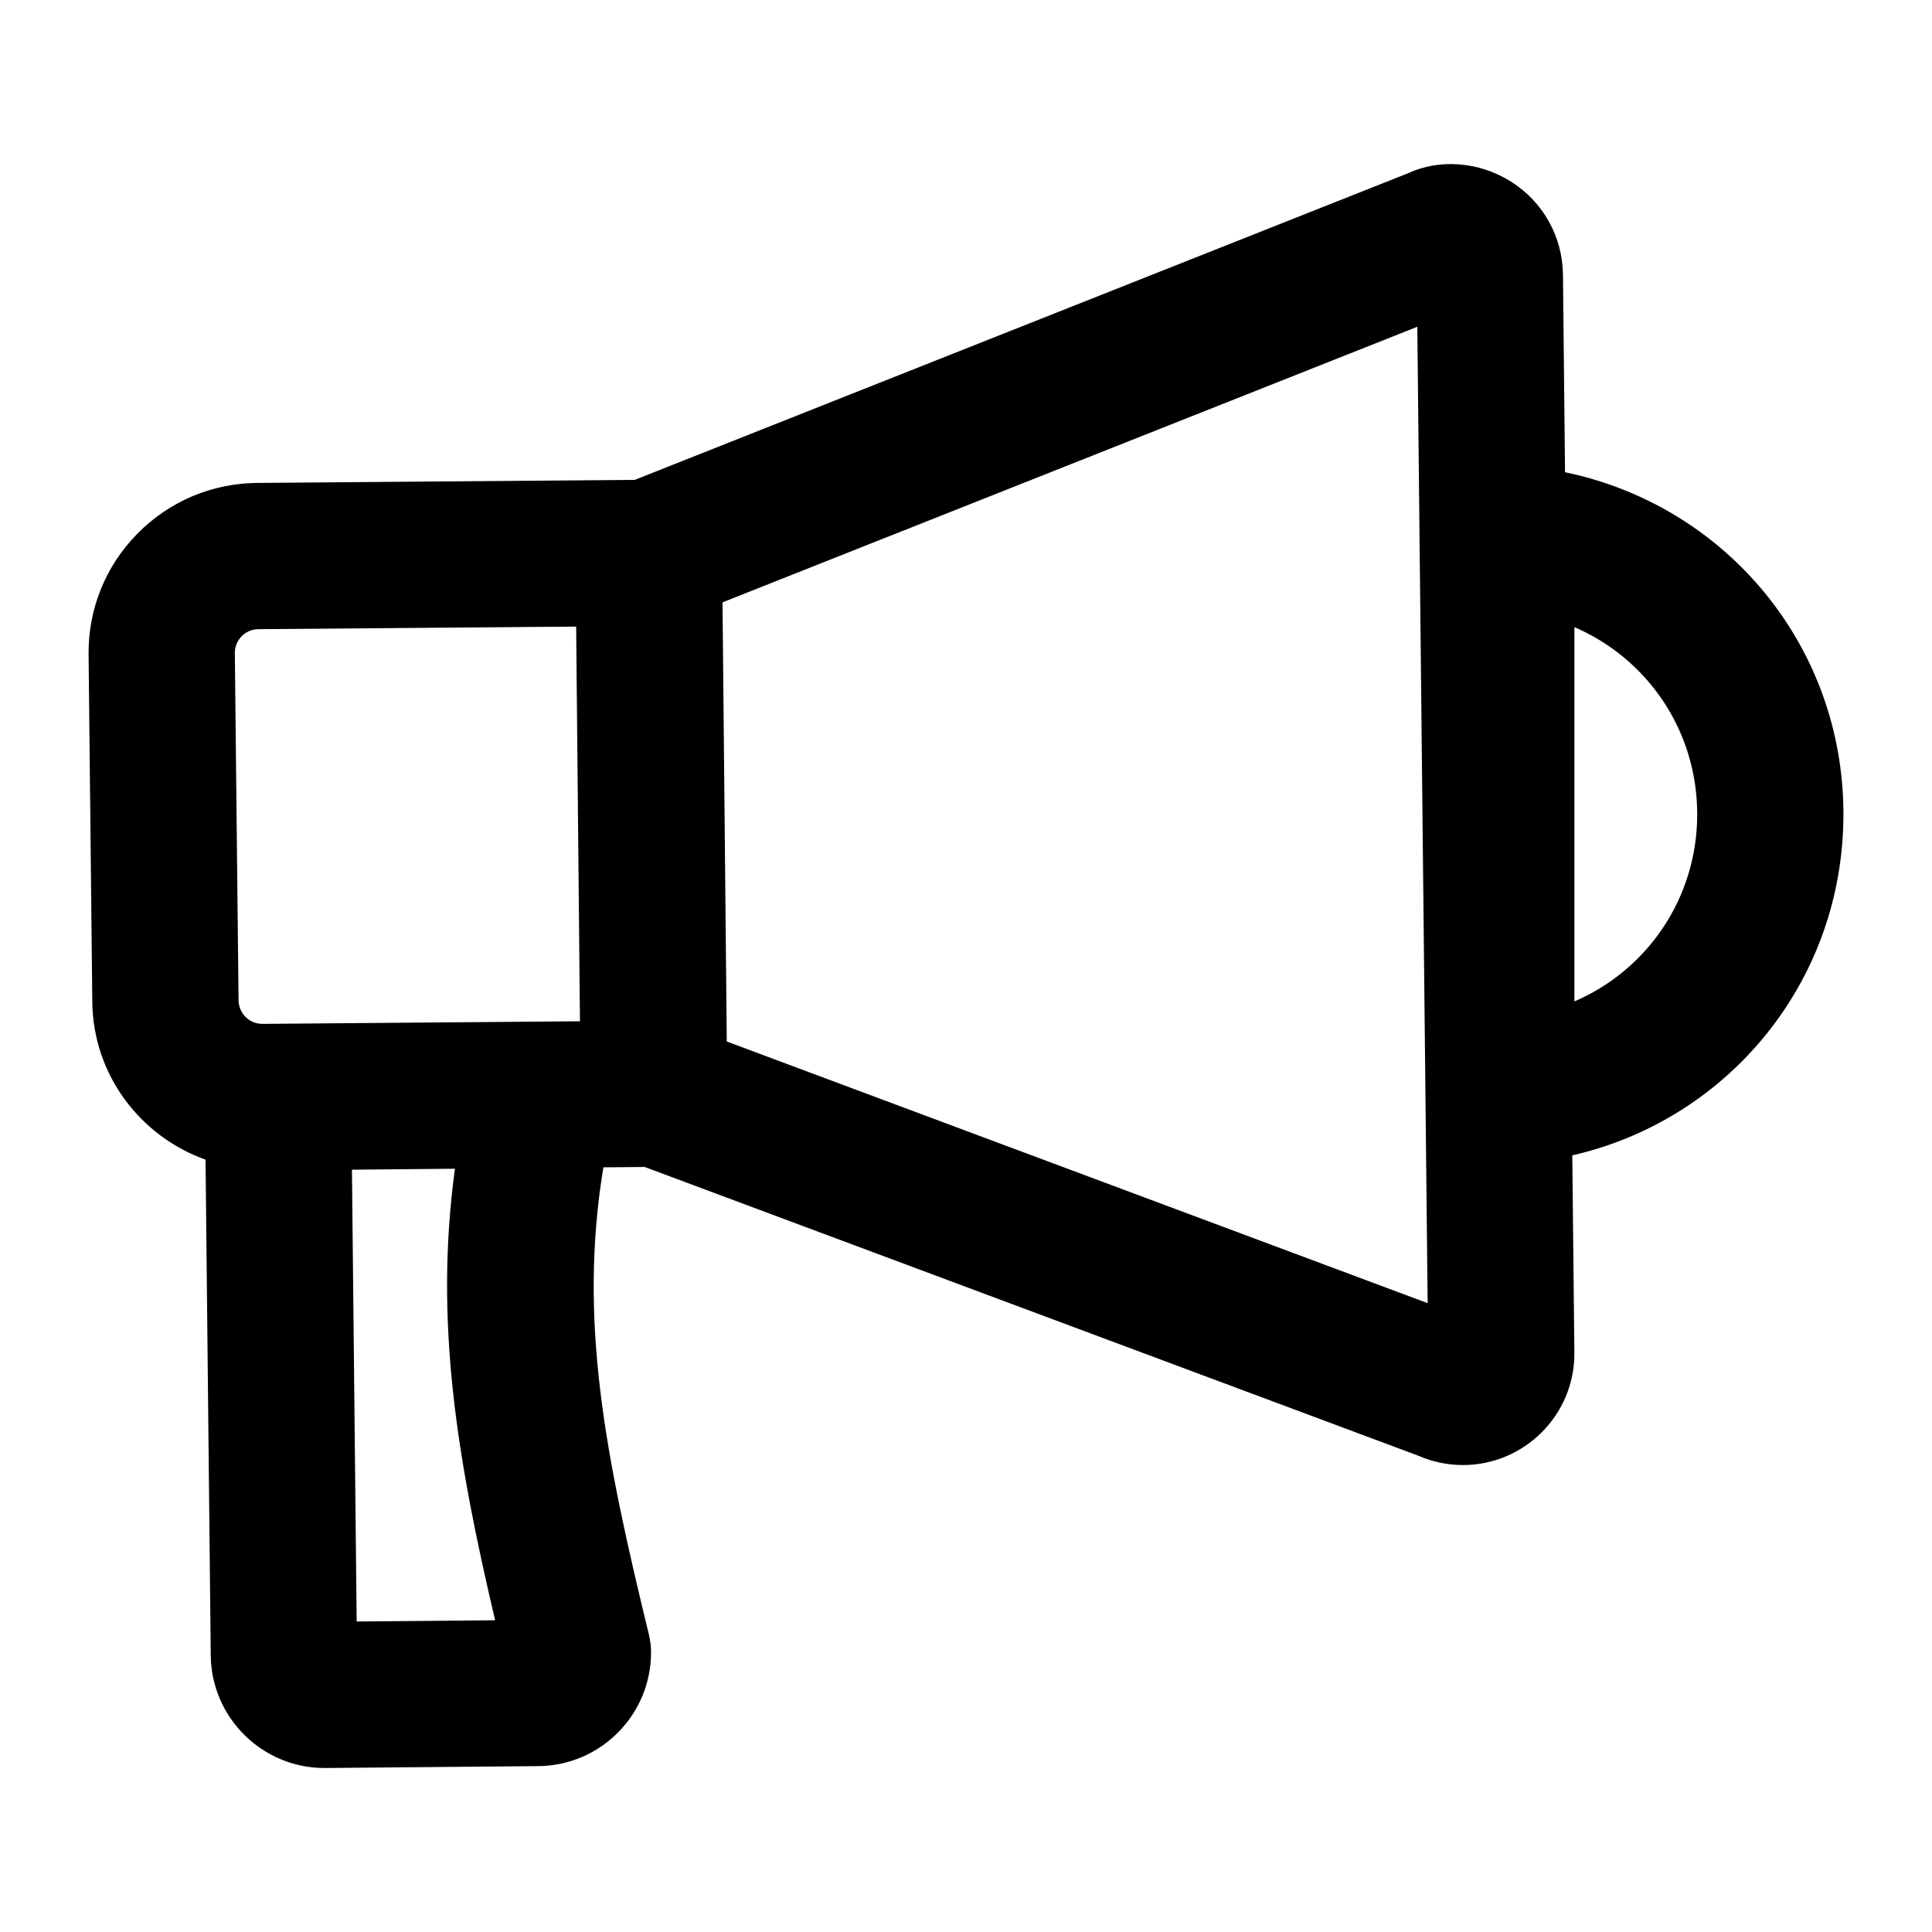 <?xml version="1.0" encoding="UTF-8"?>
<!-- Uploaded to: ICON Repo, www.svgrepo.com, Generator: ICON Repo Mixer Tools -->
<svg fill="#000000" width="800px" height="800px" version="1.1" viewBox="144 144 512 512" xmlns="http://www.w3.org/2000/svg">
 <path d="m198.47 451.32 1.383 131.48c0.207 16.465 13.699 29.738 30.105 29.738h0.285l56.484-0.5h0.039c16.578-0.188 29.918-13.824 29.766-30.398-0.02-1.484-0.211-2.957-0.551-4.398-11.551-47.5-18.766-83.223-12.078-123.89l10.945-0.09 205.03 76.523c3.805 1.656 7.816 2.469 11.828 2.469 16.105 0 29.676-13.141 29.52-29.871l-0.555-52.195c41.484-9.492 71.855-46.223 71.855-90.391 0-44.836-31.34-81.844-73.777-90.648l-0.547-52.352c-0.113-10.059-5.242-19.273-13.758-24.656-8.477-5.363-19-6.066-27.172-2.281l-205.06 81.312-100.06 0.812c-12.051 0.094-23.332 4.894-31.789 13.492-8.441 8.602-13.02 19.973-12.887 32.027l0.984 91.965c0.18 19.387 12.727 35.68 30.012 41.855zm362.76-141.12c19.266 8.289 32.547 27.324 32.547 49.598 0 22.273-13.285 41.301-32.547 49.59zm-322.71 263.51-1.25-119.73 27.289-0.254c-5.527 40.762 0.645 77.066 10.652 119.66zm281.08-343.11 2.742 258.75-185.74-69.344c-0.02-1.988-1.199-124.05-1.125-116.38zm-307.14 80.137 84.227-0.68c0.02 1.988 1.074 111.32 1.008 104.59l-84.117 0.691h-0.059c-3.445 0-6.262-2.781-6.301-6.254l-0.984-91.996c-0.027-3.441 2.711-6.32 6.227-6.352z"/>
</svg>